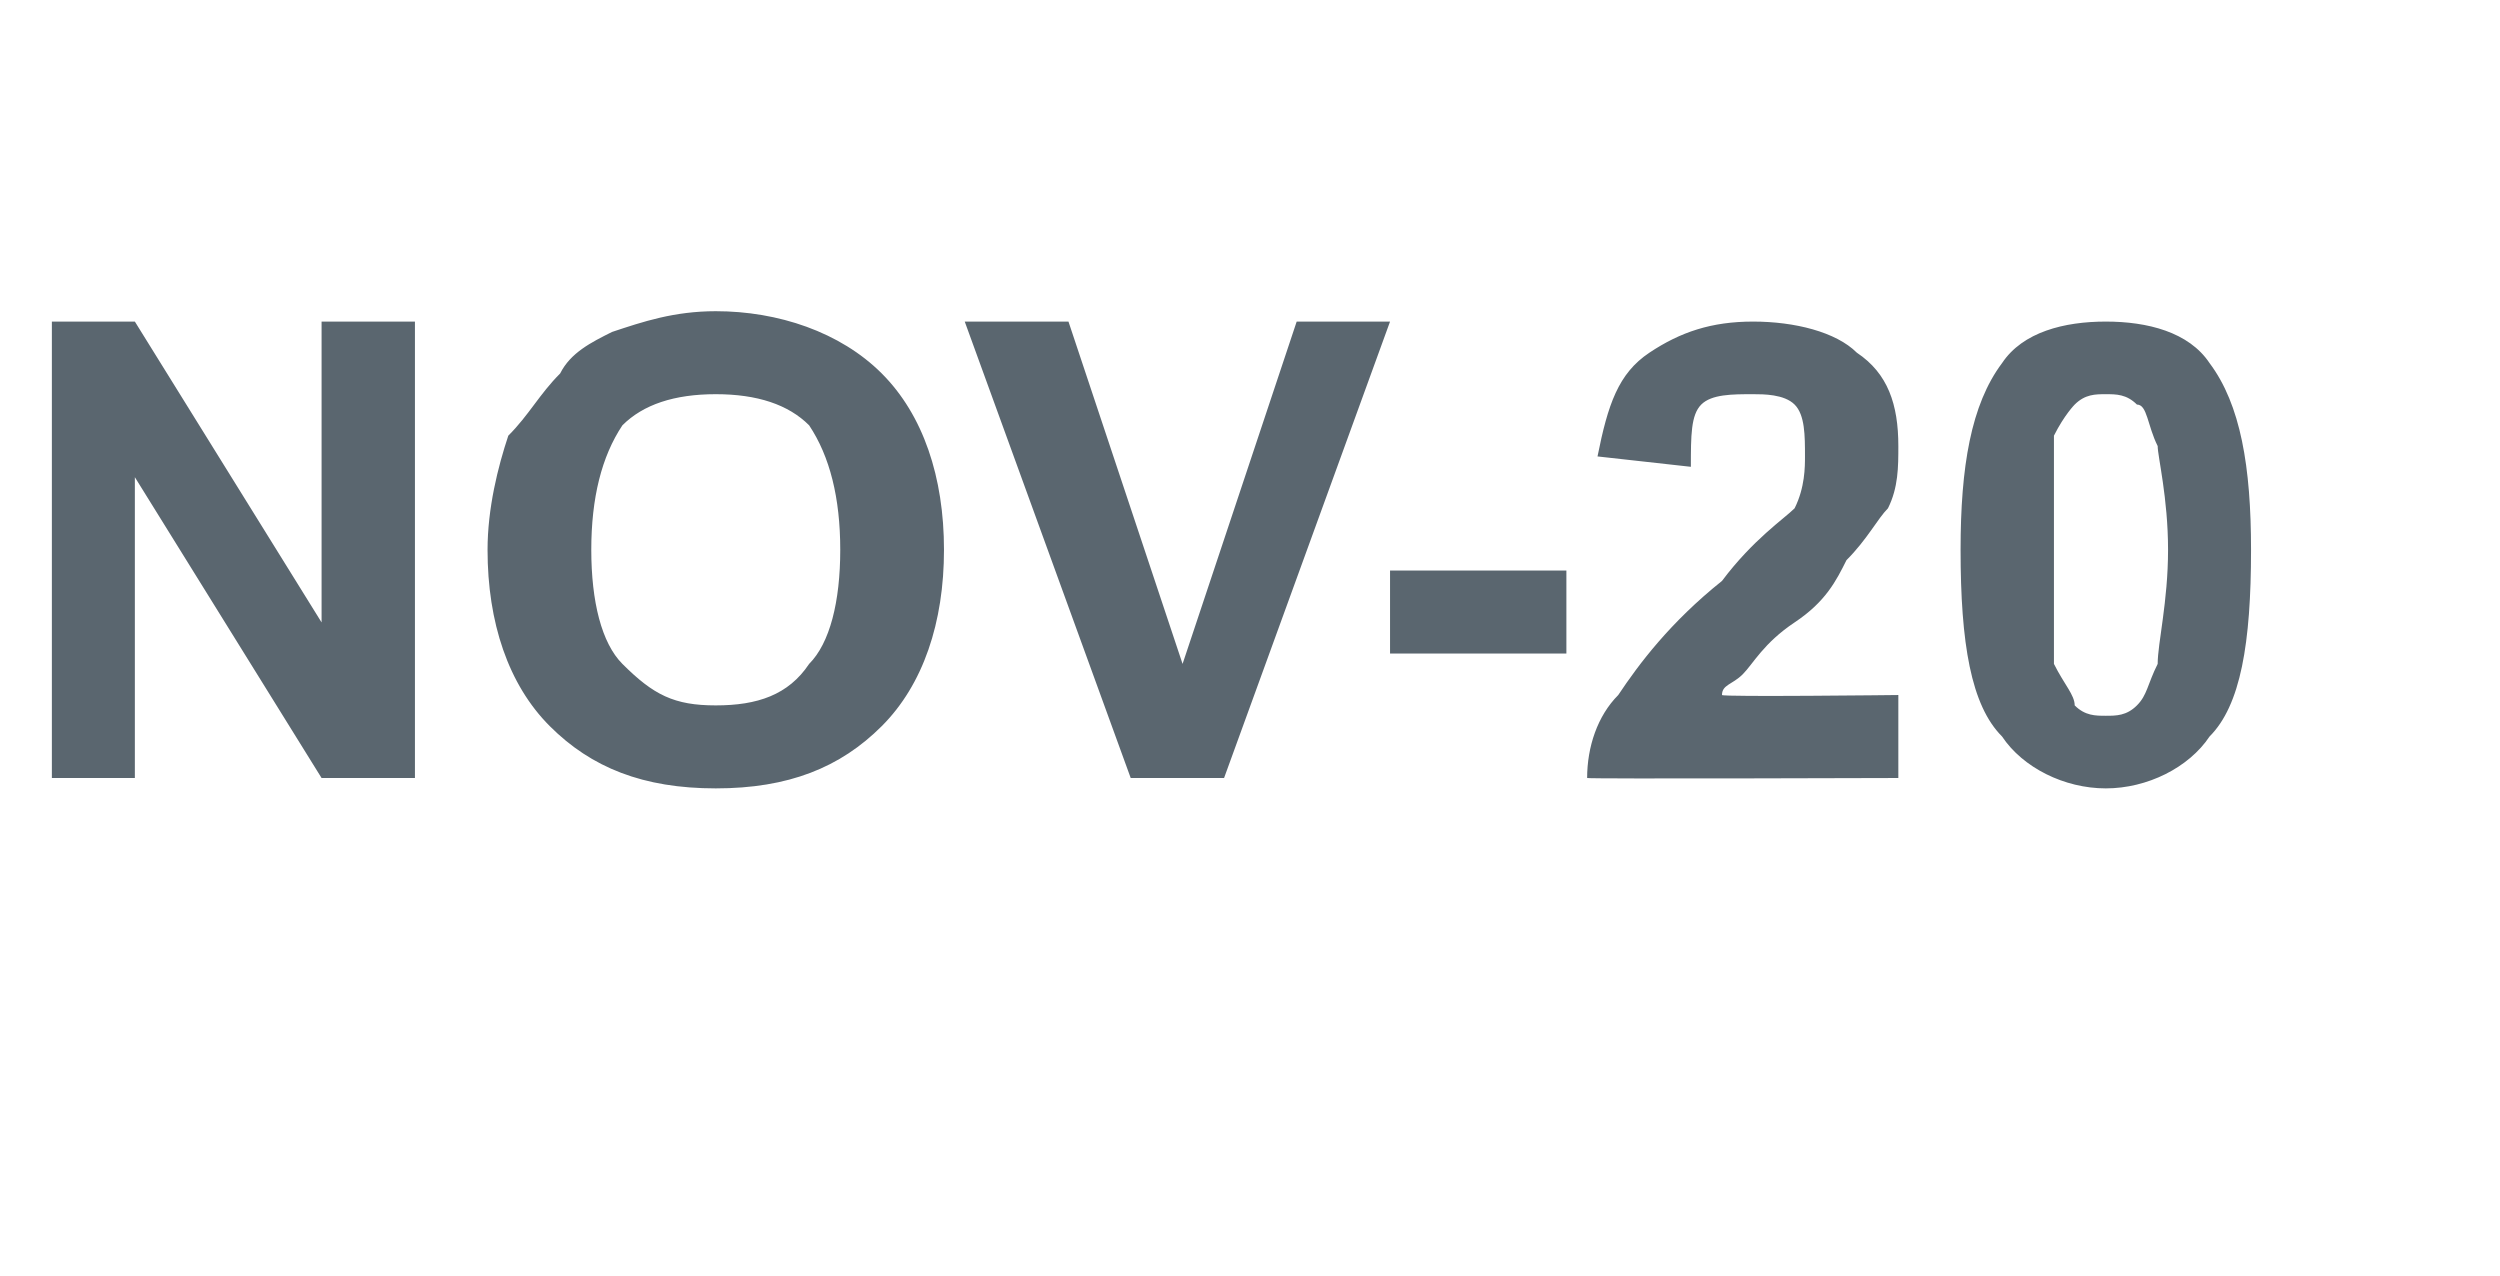 <?xml version="1.0" standalone="no"?>
<!DOCTYPE svg PUBLIC "-//W3C//DTD SVG 1.1//EN" "http://www.w3.org/Graphics/SVG/1.1/DTD/svg11.dtd">
<svg xmlns="http://www.w3.org/2000/svg" version="1.1" width="24.1px" height="12.3px" viewBox="0 -3 24.1 12.3" style="top:-3px">
  <desc>NOV-20</desc>
  <defs/>
  <g id="Polygon59460">
    <path d="M 0.5 4.5 L 0.5 0.1 L 1.3 0.1 L 3.1 3 L 3.1 0.1 L 4 0.1 L 4 4.5 L 3.1 4.5 L 1.3 1.6 L 1.3 4.5 L 0.5 4.5 Z M 4.7 2.3 C 4.7 1.9 4.8 1.5 4.9 1.2 C 5.1 1 5.2 0.8 5.4 0.6 C 5.5 0.4 5.7 0.3 5.9 0.2 C 6.2 0.1 6.5 0 6.9 0 C 7.5 0 8.1 0.2 8.5 0.6 C 8.9 1 9.1 1.6 9.1 2.3 C 9.1 3 8.9 3.6 8.5 4 C 8.1 4.4 7.6 4.6 6.9 4.6 C 6.2 4.6 5.7 4.4 5.3 4 C 4.9 3.6 4.7 3 4.7 2.3 Z M 5.7 2.3 C 5.7 2.8 5.8 3.2 6 3.4 C 6.3 3.7 6.5 3.8 6.9 3.8 C 7.3 3.8 7.6 3.7 7.8 3.4 C 8 3.2 8.1 2.8 8.1 2.3 C 8.1 1.8 8 1.4 7.8 1.1 C 7.6 0.9 7.3 0.8 6.9 0.8 C 6.5 0.8 6.2 0.9 6 1.1 C 5.8 1.4 5.7 1.8 5.7 2.3 Z M 10.9 4.5 L 9.3 0.1 L 10.3 0.1 L 11.4 3.4 L 12.5 0.1 L 13.4 0.1 L 11.8 4.5 L 10.9 4.5 Z M 13.4 3.3 L 13.4 2.5 L 15.1 2.5 L 15.1 3.3 L 13.4 3.3 Z M 18.3 3.7 L 18.3 4.5 C 18.3 4.5 15.31 4.51 15.3 4.5 C 15.3 4.2 15.4 3.9 15.6 3.7 C 15.8 3.4 16.1 3 16.6 2.6 C 16.9 2.2 17.2 2 17.3 1.9 C 17.4 1.7 17.4 1.5 17.4 1.4 C 17.4 1.2 17.4 1 17.3 0.9 C 17.2 0.8 17 0.8 16.9 0.8 C 16.7 0.8 16.5 0.8 16.4 0.9 C 16.3 1 16.3 1.2 16.3 1.5 C 16.3 1.5 15.4 1.4 15.4 1.4 C 15.5 0.9 15.6 0.6 15.9 0.4 C 16.2 0.2 16.5 0.1 16.9 0.1 C 17.3 0.1 17.7 0.2 17.9 0.4 C 18.2 0.6 18.3 0.9 18.3 1.3 C 18.3 1.5 18.3 1.7 18.2 1.9 C 18.1 2 18 2.2 17.8 2.4 C 17.7 2.6 17.6 2.8 17.3 3 C 17 3.2 16.9 3.4 16.8 3.5 C 16.7 3.6 16.6 3.6 16.6 3.7 C 16.6 3.72 18.3 3.7 18.3 3.7 Z M 19.3 0.5 C 19.5 0.2 19.9 0.1 20.3 0.1 C 20.7 0.1 21.1 0.2 21.3 0.5 C 21.6 0.9 21.7 1.5 21.7 2.3 C 21.7 3.2 21.6 3.8 21.3 4.1 C 21.1 4.4 20.7 4.6 20.3 4.6 C 19.9 4.6 19.5 4.4 19.3 4.1 C 19 3.8 18.9 3.2 18.9 2.3 C 18.9 1.5 19 0.9 19.3 0.5 C 19.3 0.5 19.3 0.5 19.3 0.5 Z M 20.3 0.8 C 20.2 0.8 20.1 0.8 20 0.9 C 20 0.9 19.9 1 19.8 1.2 C 19.8 1.4 19.8 1.8 19.8 2.3 C 19.8 2.8 19.8 3.2 19.8 3.4 C 19.9 3.6 20 3.7 20 3.8 C 20.1 3.9 20.2 3.9 20.3 3.9 C 20.4 3.9 20.5 3.9 20.6 3.8 C 20.7 3.7 20.7 3.6 20.8 3.4 C 20.8 3.2 20.9 2.8 20.9 2.3 C 20.9 1.8 20.8 1.4 20.8 1.3 C 20.7 1.1 20.7 0.9 20.6 0.9 C 20.5 0.8 20.4 0.8 20.3 0.8 Z " stroke="none" fill="#5a666f"/>
  </g>
</svg>